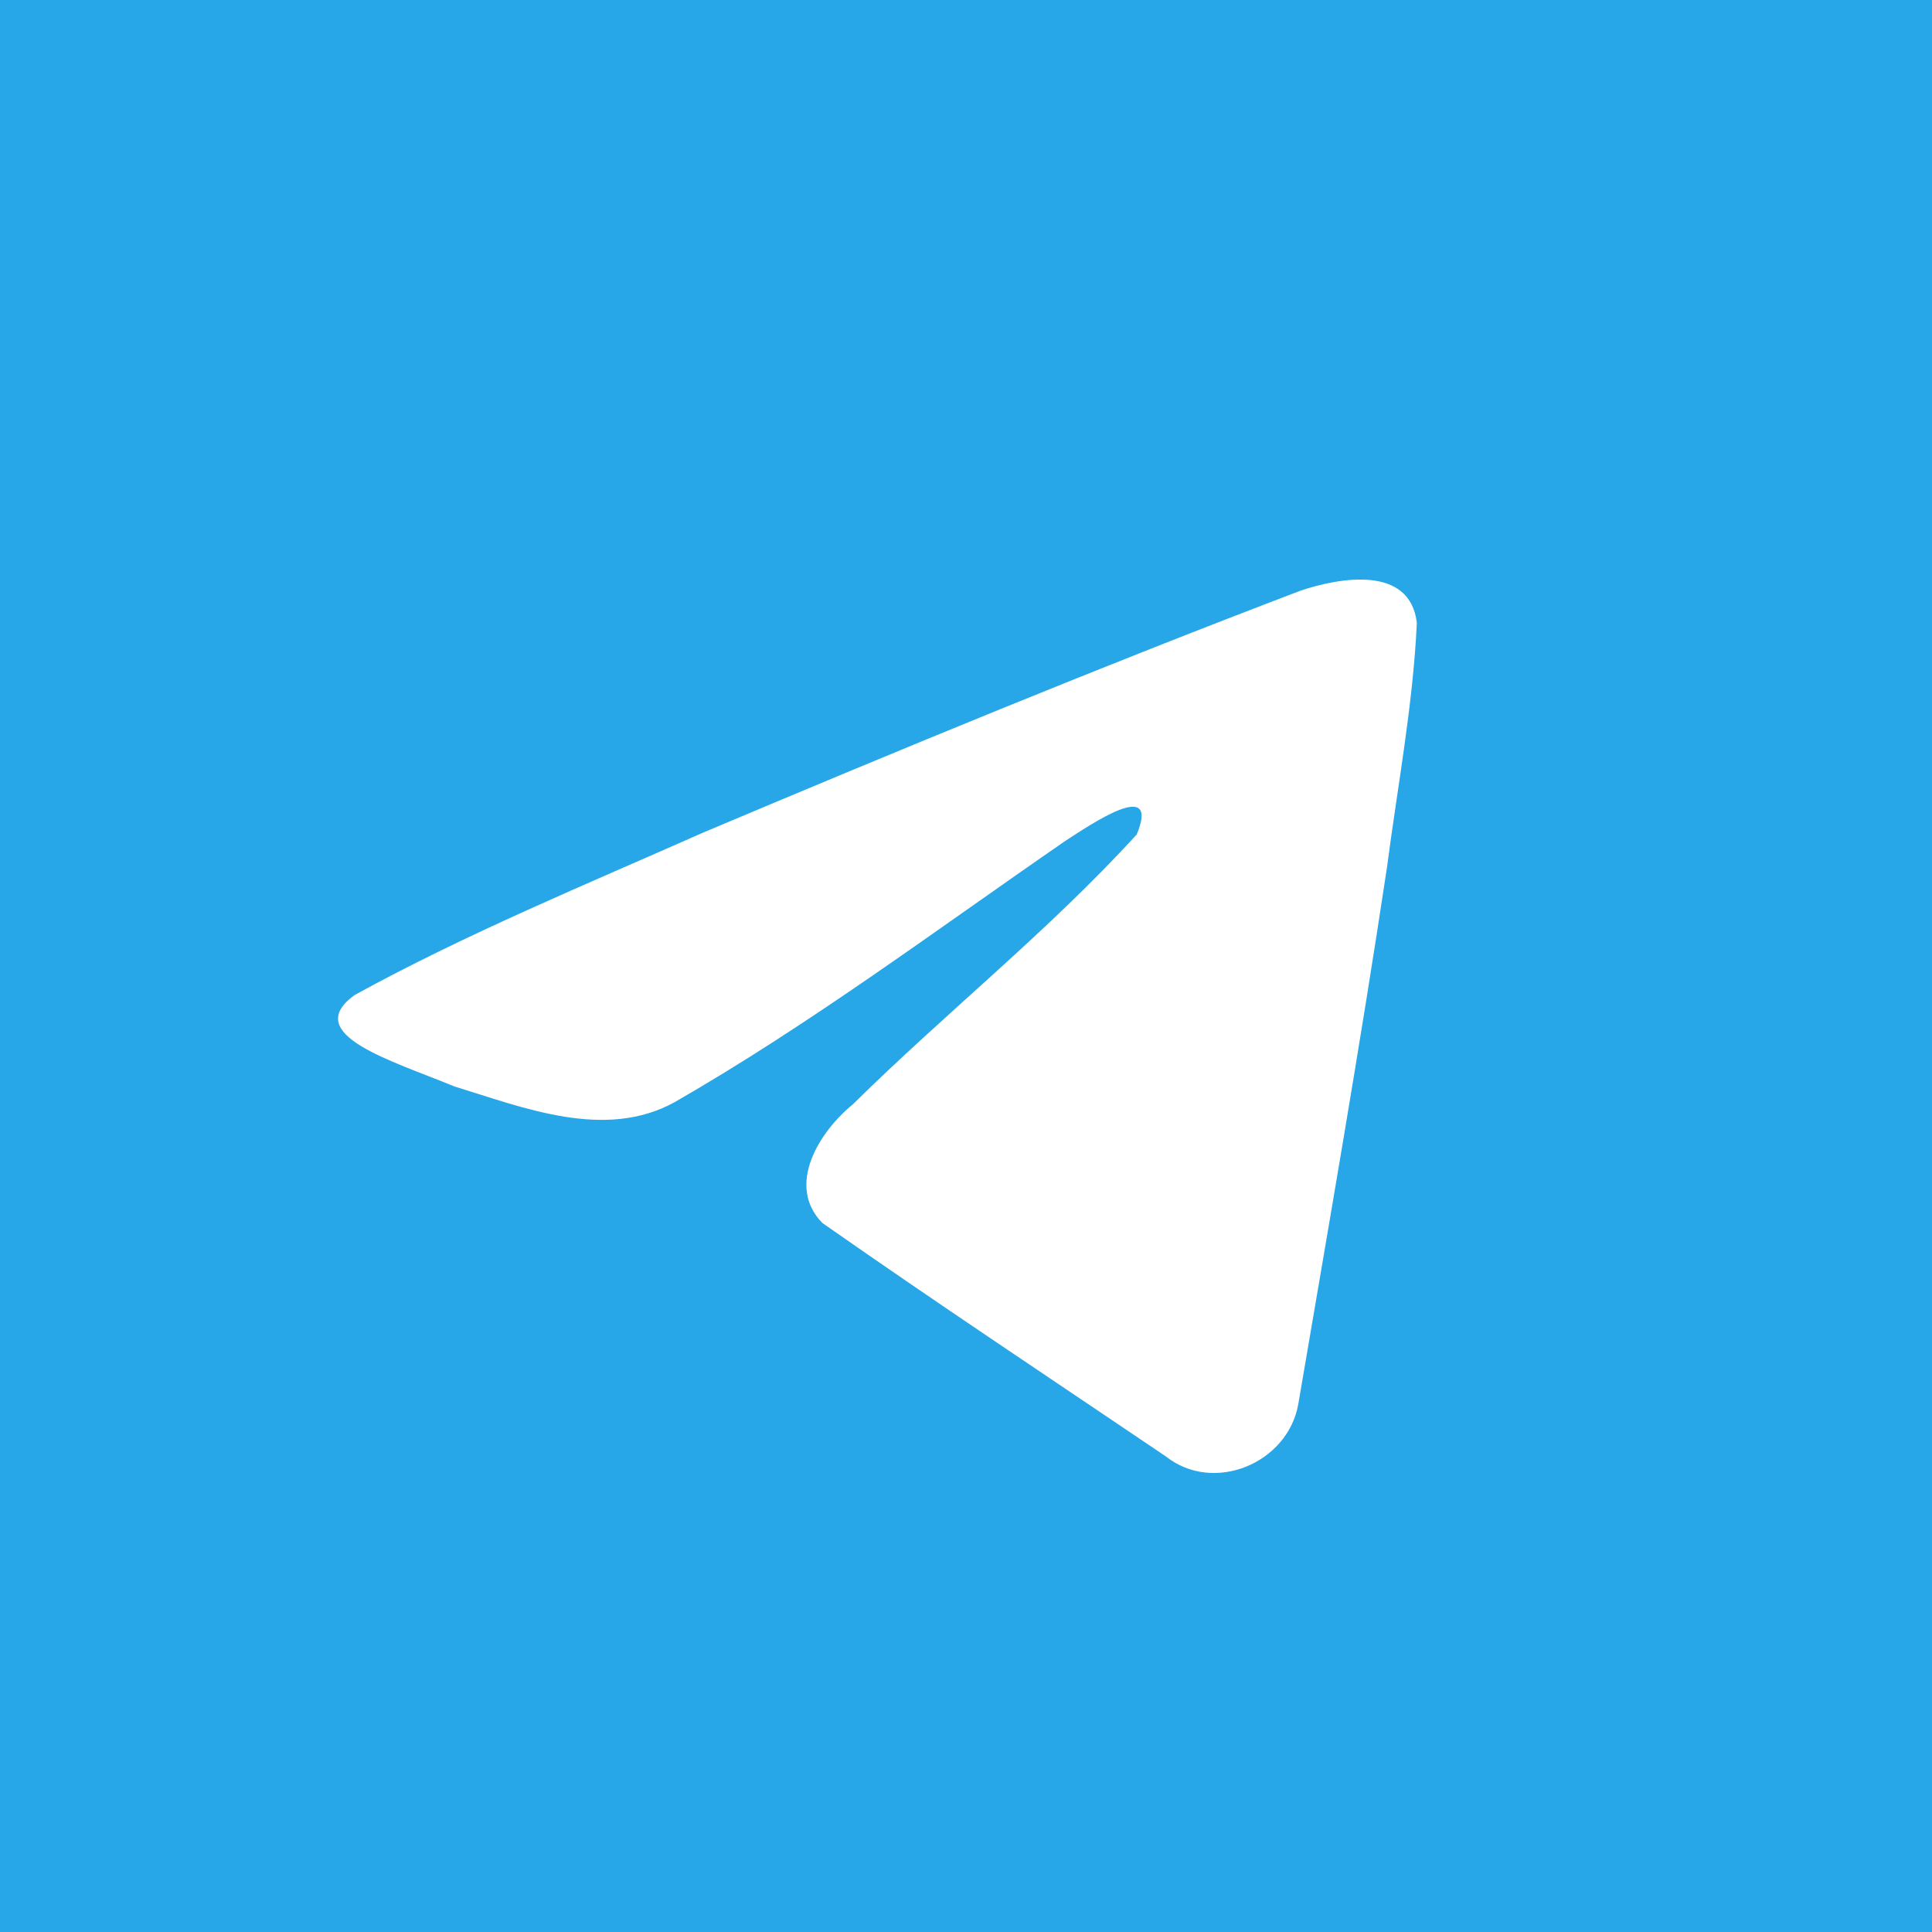 <svg fill="none" height="40" viewBox="0 0 40 40" width="40" xmlns="http://www.w3.org/2000/svg"><path d="m0 0h40v40h-40z" fill="#28a7e8"/><path d="m7.337 20.604c2.285-1.258 4.835-2.309 7.218-3.365 4.1-1.729 8.216-3.429 12.374-5.011.809-.27 2.262-.533 2.405.666-.078 1.697-.399 3.384-.619 5.071-.559 3.71-1.205 7.407-1.835 11.104-.217 1.232-1.76 1.869-2.747 1.081-2.373-1.603-4.763-3.189-7.106-4.829-.767-.78-.056-1.899.629-2.456 1.954-1.926 4.026-3.562 5.878-5.587.499-1.206-.977-.19-1.463.122-2.675 1.843-5.285 3.799-8.105 5.42-1.441.793-3.12.115-4.56-.327-1.291-.534-3.183-1.073-2.07-1.888z" fill="#fff"/></svg>